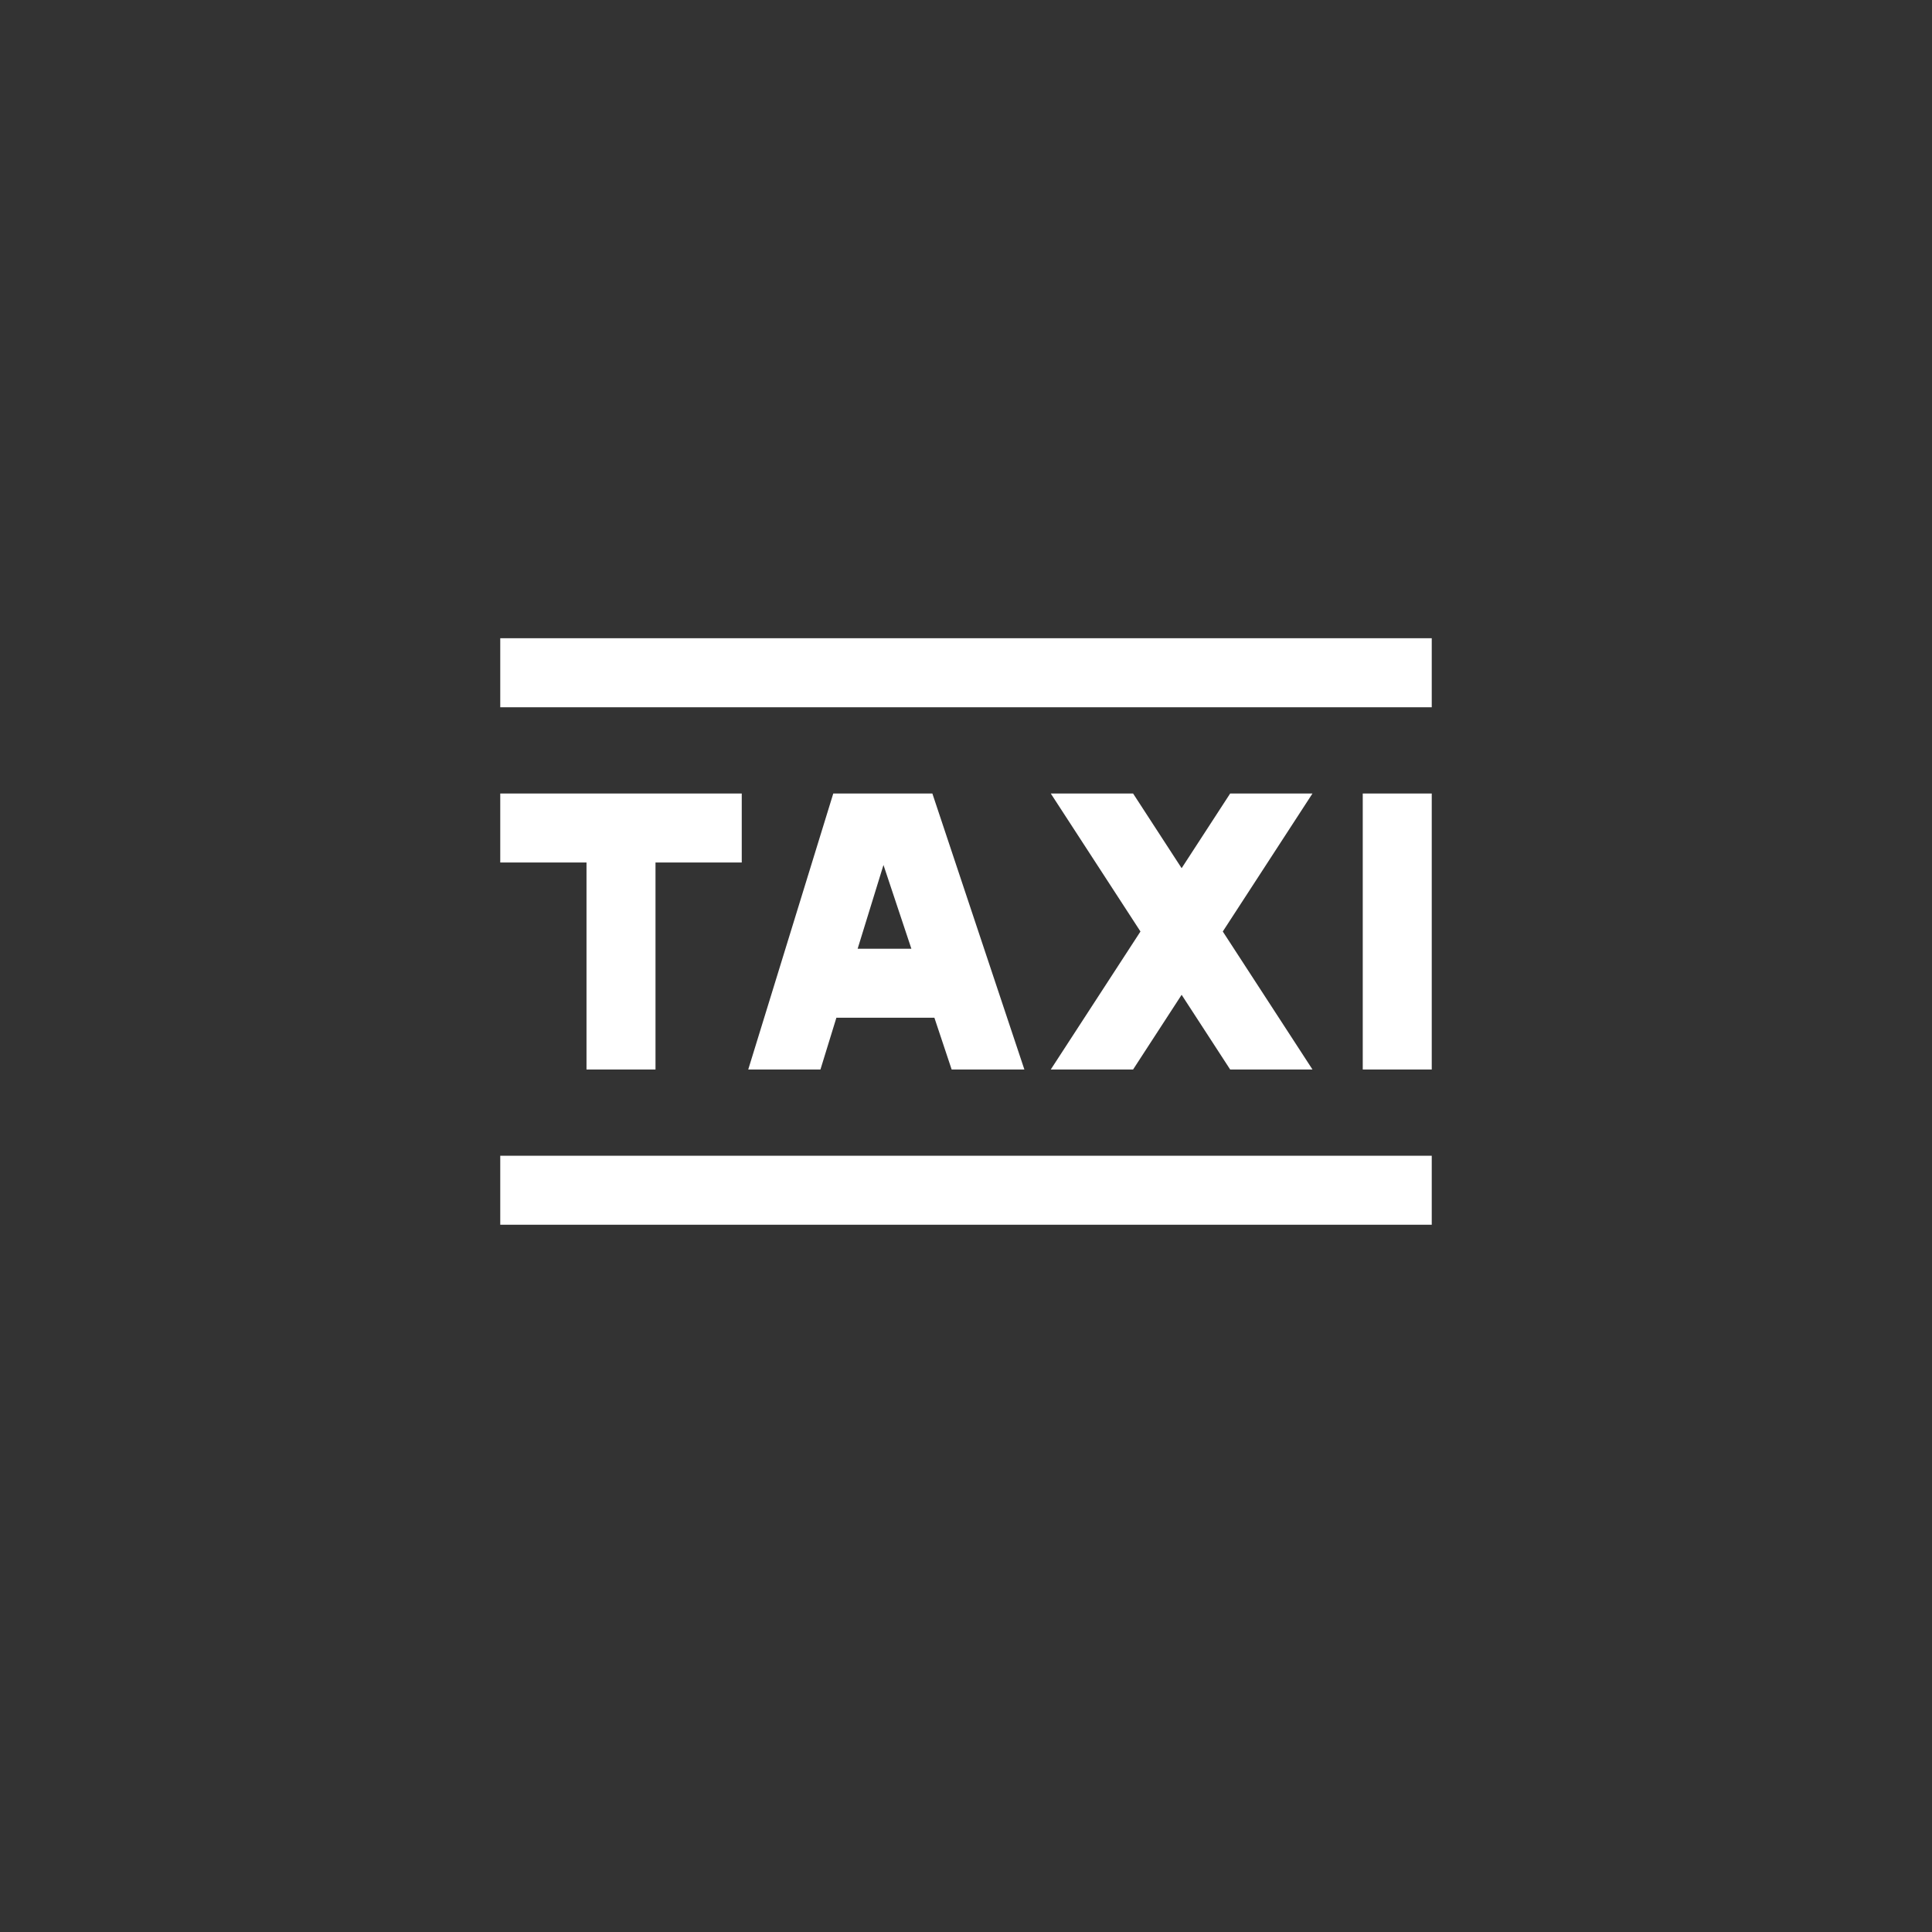 <svg width="56" height="56" viewBox="0 0 56 56" fill="none" xmlns="http://www.w3.org/2000/svg">
<rect x="0" y="0" width="56" height="56" fill="#333333" stroke="none"/>
<path d="M19 31V25H21.5V23H14.5V25H17V31H19ZM32.843 31L34.25 28.835L35.657 31H38.043L35.443 27L38.043 23H35.657L34.25 25.165L32.843 23H30.457L33.057 27L30.457 31H32.843ZM39.5 23H41.5V31H39.5V23ZM14.5 18.5H41.5V20.5H14.5V18.5ZM14.5 33.5H41.5V35.5H14.5V33.5ZM27.084 29.5L27.584 31H29.692L27.025 23H24.153L21.688 31H23.781L24.243 29.5H27.084ZM25.608 25.072L26.417 27.5H24.859L25.608 25.072Z" fill="white"/>
</svg>
